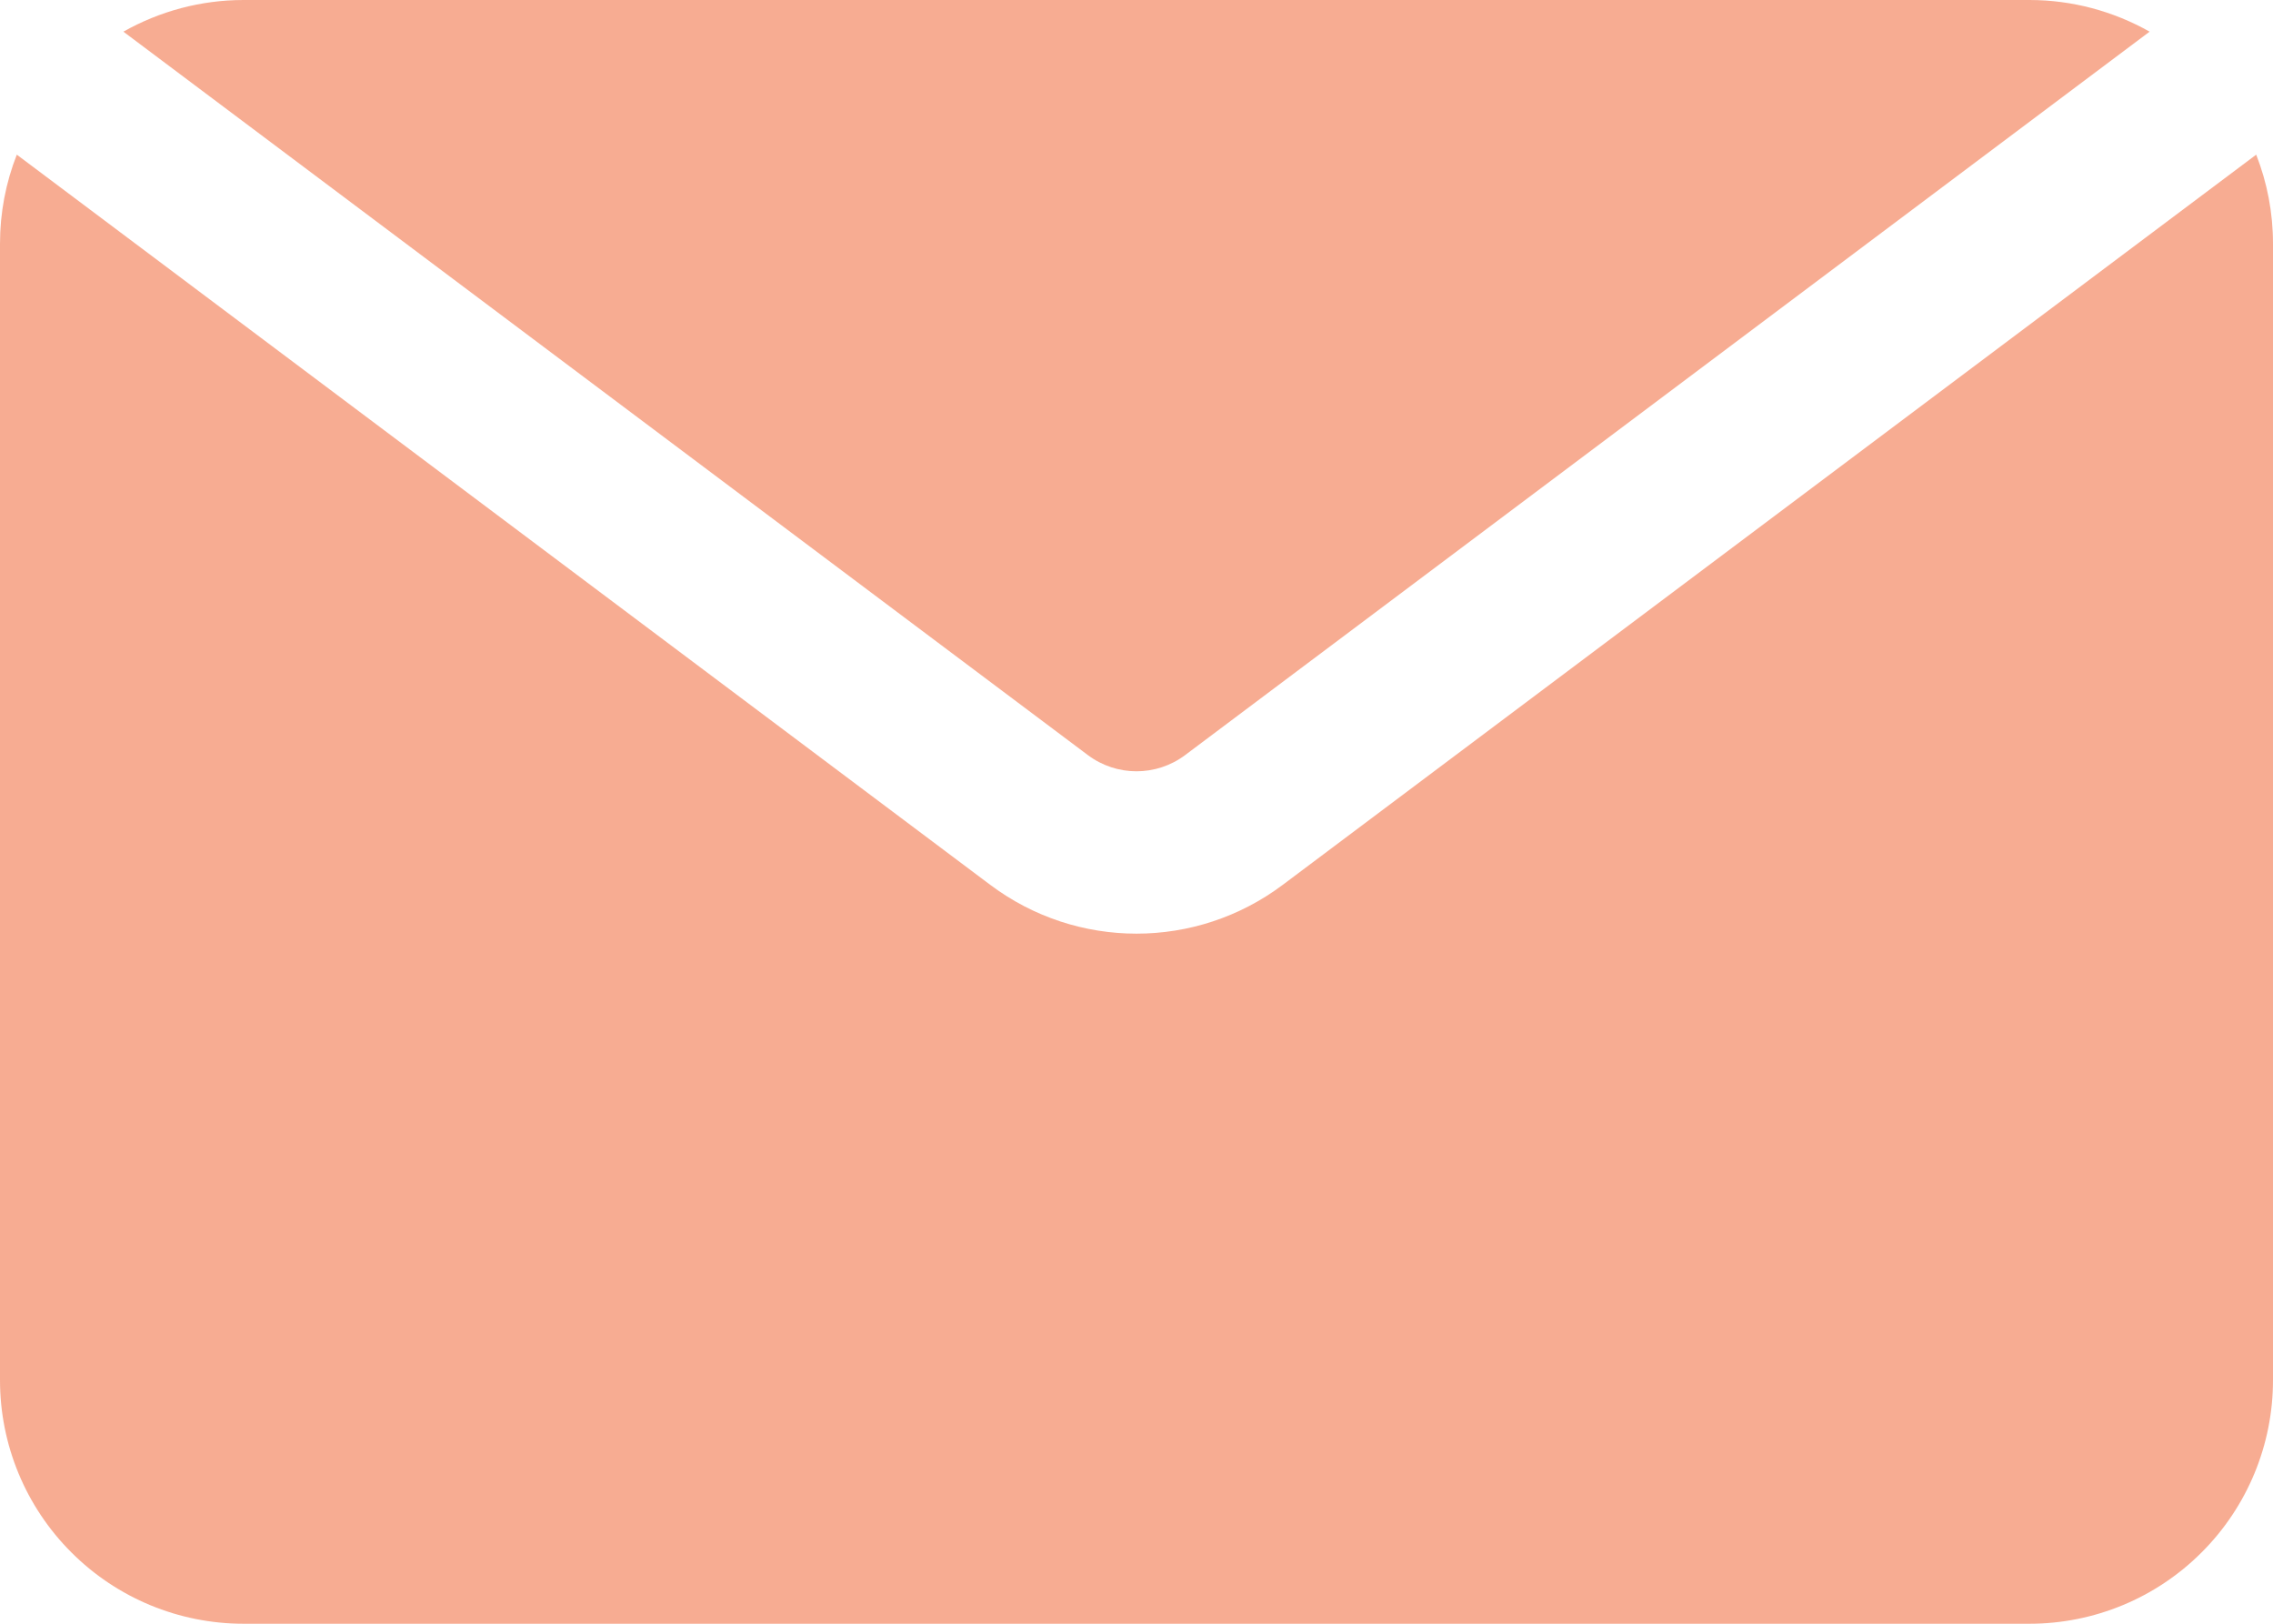 <svg width="28" height="20" viewBox="0 0 28 20" fill="none" xmlns="http://www.w3.org/2000/svg">
<path fill-rule="evenodd" clip-rule="evenodd" d="M27.793 1.905L15.8 10.9C14.733 11.7 13.267 11.7 12.2 10.9L0.207 1.905C0.071 2.251 0 2.622 0 3C0 6.463 0 13.537 0 17C0 17.796 0.316 18.559 0.879 19.121C1.441 19.684 2.204 20 3 20H25C25.796 20 26.559 19.684 27.121 19.121C27.684 18.559 28 17.796 28 17V3C28 2.622 27.929 2.251 27.793 1.905ZM1.52 0.39L13.4 9.3C13.756 9.567 14.244 9.567 14.6 9.3L26.48 0.39C26.032 0.137 25.523 0 25 0H3C2.477 0 1.968 0.137 1.52 0.39Z" fill="#F15A26" fill-opacity="0.5"/>
</svg>
